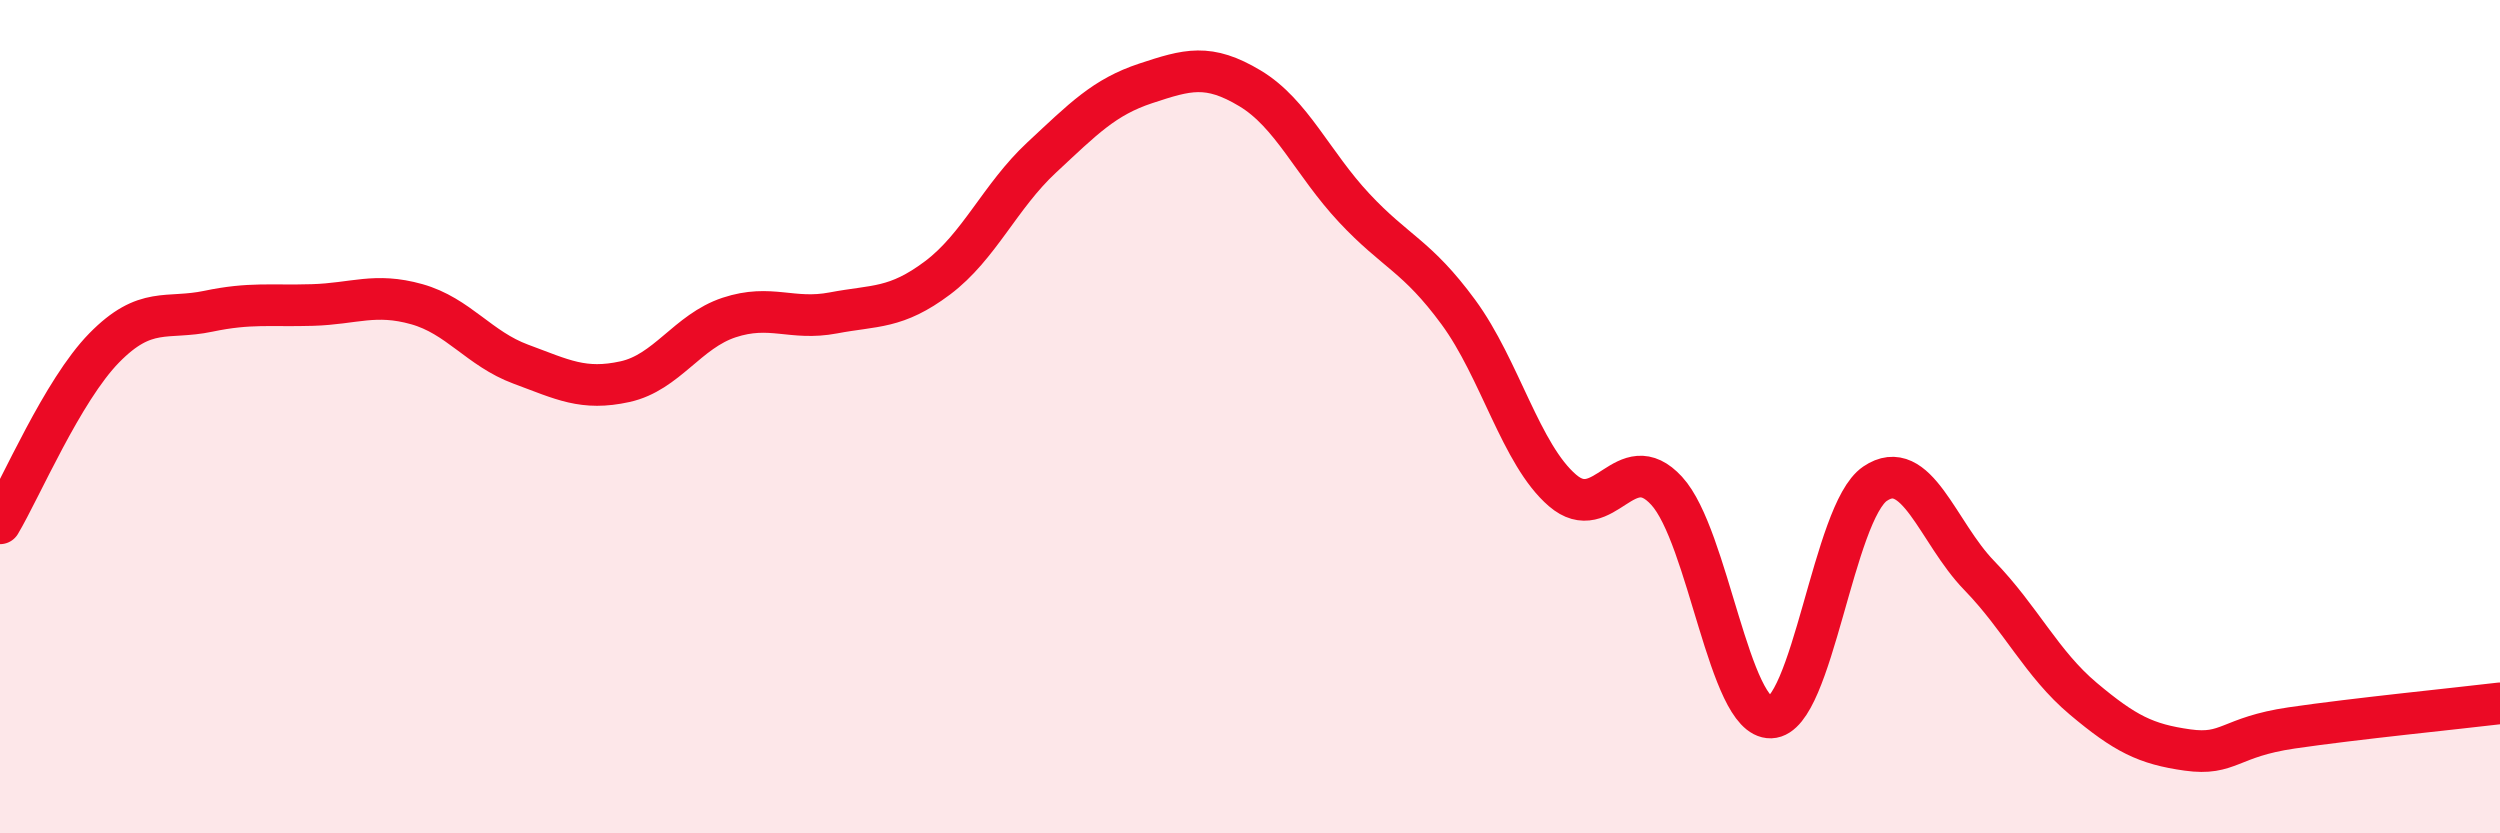 
    <svg width="60" height="20" viewBox="0 0 60 20" xmlns="http://www.w3.org/2000/svg">
      <path
        d="M 0,12.56 C 0.5,11.72 1.5,9.37 2.5,8.35 C 3.5,7.33 4,7.68 5,7.47 C 6,7.26 6.5,7.35 7.5,7.32 C 8.5,7.29 9,7.02 10,7.3 C 11,7.58 11.5,8.37 12.5,8.74 C 13.5,9.11 14,9.38 15,9.16 C 16,8.94 16.5,7.95 17.5,7.62 C 18.5,7.29 19,7.7 20,7.51 C 21,7.32 21.5,7.42 22.5,6.67 C 23.5,5.92 24,4.71 25,3.78 C 26,2.85 26.5,2.33 27.5,2 C 28.5,1.67 29,1.52 30,2.12 C 31,2.72 31.5,3.92 32.5,4.99 C 33.5,6.06 34,6.13 35,7.49 C 36,8.85 36.5,10.91 37.5,11.77 C 38.5,12.63 39,10.69 40,11.78 C 41,12.87 41.5,17.25 42.5,17.22 C 43.5,17.19 44,12.29 45,11.61 C 46,10.93 46.5,12.78 47.5,13.81 C 48.5,14.84 49,15.93 50,16.77 C 51,17.61 51.5,17.86 52.5,18 C 53.5,18.14 53.5,17.69 55,17.47 C 56.5,17.25 59,17 60,16.88L60 20L0 20Z"
        fill="#EB0A25"
        opacity="0.1"
        stroke-linecap="round"
        stroke-linejoin="round"
      />
      <path
        d="M 0,12.56 C 0.5,11.72 1.5,9.37 2.5,8.35 C 3.5,7.33 4,7.68 5,7.47 C 6,7.26 6.5,7.35 7.5,7.32 C 8.5,7.29 9,7.02 10,7.3 C 11,7.58 11.5,8.37 12.5,8.74 C 13.5,9.11 14,9.38 15,9.16 C 16,8.94 16.5,7.95 17.5,7.62 C 18.5,7.29 19,7.7 20,7.51 C 21,7.32 21.5,7.42 22.5,6.67 C 23.5,5.92 24,4.71 25,3.78 C 26,2.85 26.5,2.33 27.5,2 C 28.5,1.67 29,1.52 30,2.12 C 31,2.72 31.5,3.92 32.5,4.99 C 33.5,6.06 34,6.13 35,7.49 C 36,8.85 36.5,10.91 37.5,11.77 C 38.5,12.63 39,10.69 40,11.78 C 41,12.87 41.5,17.25 42.5,17.22 C 43.5,17.19 44,12.29 45,11.61 C 46,10.93 46.5,12.78 47.5,13.81 C 48.5,14.84 49,15.93 50,16.77 C 51,17.61 51.5,17.86 52.5,18 C 53.5,18.14 53.5,17.69 55,17.47 C 56.5,17.25 59,17 60,16.88"
        stroke="#EB0A25"
        stroke-width="1"
        fill="none"
        stroke-linecap="round"
        stroke-linejoin="round"
      />
    </svg>
  